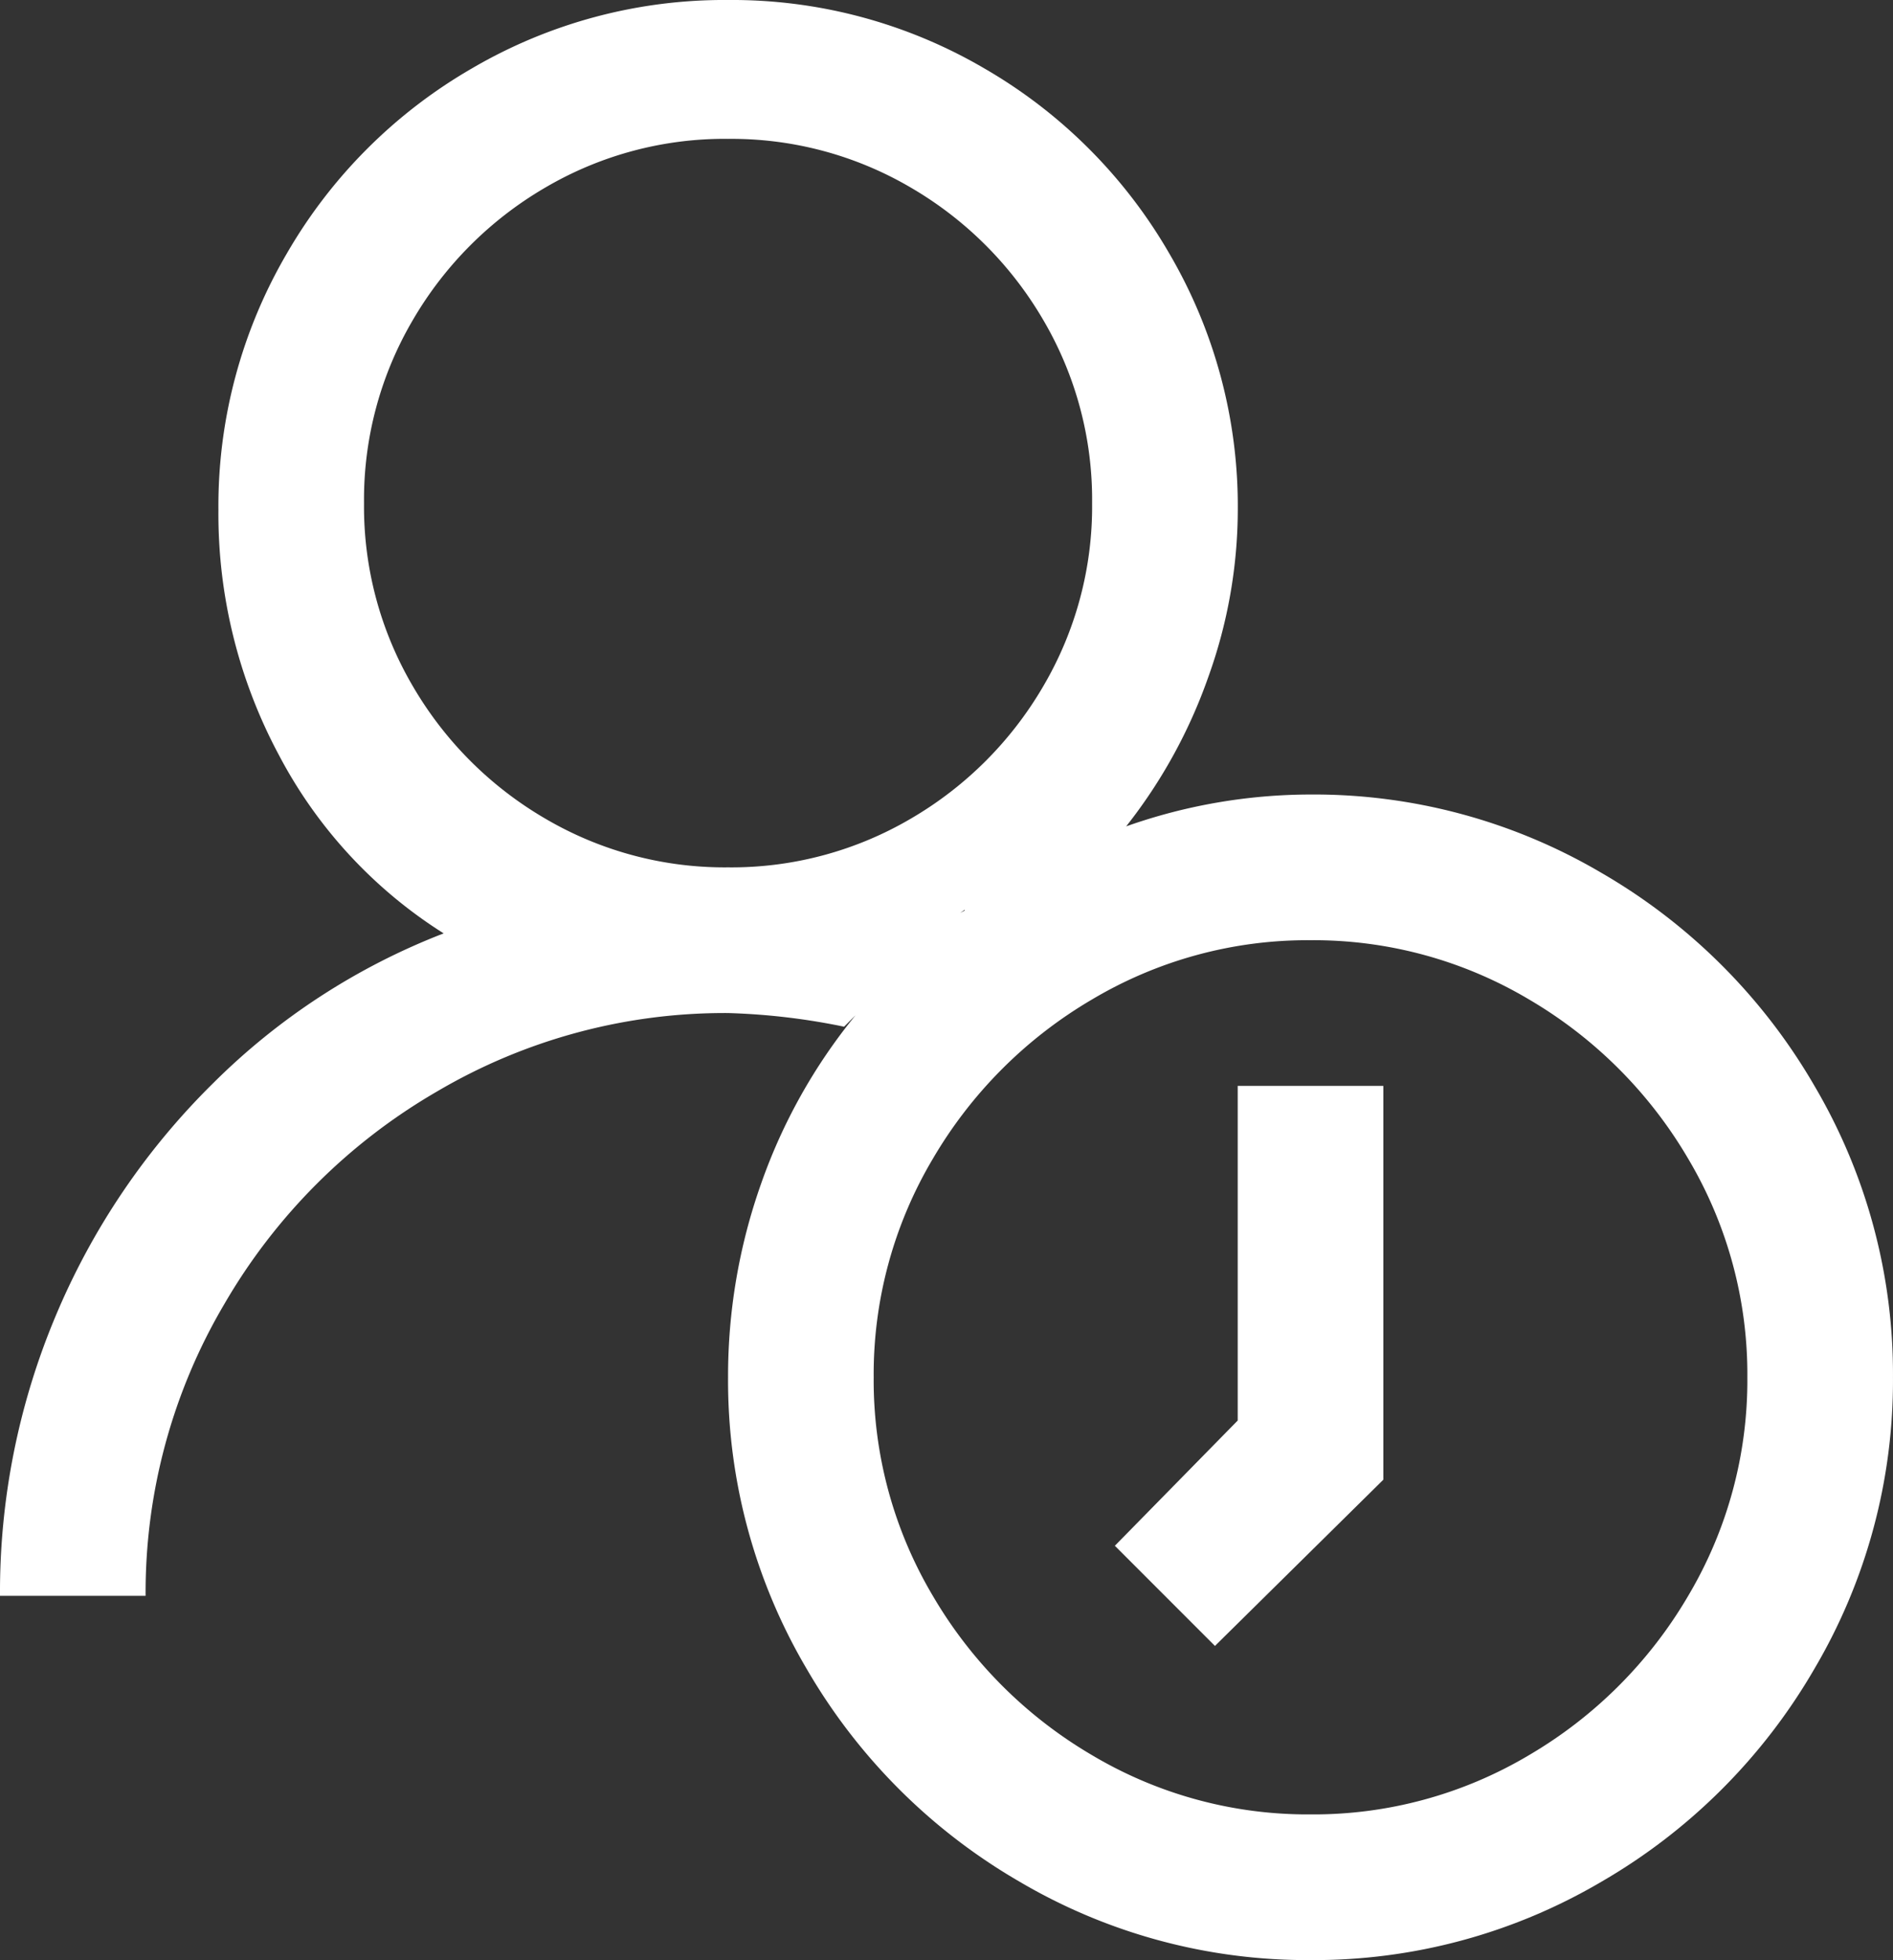 <svg xmlns="http://www.w3.org/2000/svg" width="93.438" height="96.694" viewBox="0 0 93.438 96.694">
  <rect x="0" y="0" width="93.438" height="96.694" fill="#333333" stroke="none"/>
  <path id="Path_49990" data-name="Path 49990" d="M57.5-82.319A24.656,24.656,0,0,0,44.866-78.95,24.96,24.96,0,0,0,35.713-69.8a24.656,24.656,0,0,0-3.369,12.634A25.18,25.18,0,0,0,35.32-45.09a23.1,23.1,0,0,0,8.142,8.816,32.941,32.941,0,0,0-11.4,7.412,35.228,35.228,0,0,0-7.749,11.455A35.133,35.133,0,0,0,21.563-3.594H28.75a27.982,27.982,0,0,1,3.875-14.375,28.823,28.823,0,0,1,10.5-10.5A27.982,27.982,0,0,1,57.5-32.344a32.829,32.829,0,0,1,5.728.674l.562-.562a27.489,27.489,0,0,0-4.661,8.311A28.421,28.421,0,0,0,57.5-14.375,27.982,27.982,0,0,0,61.375,0a28.822,28.822,0,0,0,10.5,10.5A27.982,27.982,0,0,0,86.25,14.375,27.982,27.982,0,0,0,100.625,10.5,28.822,28.822,0,0,0,111.125,0,27.982,27.982,0,0,0,115-14.375a27.982,27.982,0,0,0-3.875-14.375,28.823,28.823,0,0,0-10.5-10.5A27.982,27.982,0,0,0,86.25-43.125a27.362,27.362,0,0,0-9.1,1.572A25.516,25.516,0,0,0,81.2-48.909a24.451,24.451,0,0,0,1.46-8.254A24.656,24.656,0,0,0,79.287-69.8a24.96,24.96,0,0,0-9.153-9.153A24.656,24.656,0,0,0,57.5-82.319Zm0,6.851a17.485,17.485,0,0,1,9.041,2.415,18.107,18.107,0,0,1,6.514,6.514A17.485,17.485,0,0,1,75.469-57.5a17.485,17.485,0,0,1-2.415,9.041,18.107,18.107,0,0,1-6.514,6.514A17.485,17.485,0,0,1,57.5-39.531a17.485,17.485,0,0,1-9.041-2.415,18.107,18.107,0,0,1-6.514-6.514A17.485,17.485,0,0,1,39.531-57.5a17.485,17.485,0,0,1,2.415-9.041,18.107,18.107,0,0,1,6.514-6.514A17.485,17.485,0,0,1,57.5-75.469ZM69.292-37.51a.1.1,0,0,0-.112.112l-.225.112ZM86.25-35.937a20.812,20.812,0,0,1,10.781,2.92,21.975,21.975,0,0,1,7.861,7.861,20.812,20.812,0,0,1,2.92,10.781,20.812,20.812,0,0,1-2.92,10.781,21.975,21.975,0,0,1-7.861,7.861A20.812,20.812,0,0,1,86.25,7.188a20.812,20.812,0,0,1-10.781-2.92,21.975,21.975,0,0,1-7.861-7.861,20.812,20.812,0,0,1-2.92-10.781,20.812,20.812,0,0,1,2.92-10.781,21.975,21.975,0,0,1,7.861-7.861A20.812,20.812,0,0,1,86.25-35.937Zm-19.766.786A11.435,11.435,0,0,0,65.137-33.8Zm16.172,6.4v16.509L76.592-6.064l4.941,4.941,8.311-8.2V-28.75Z" transform="translate(-21.563 82.319)" fill="#fff"/>
</svg>
